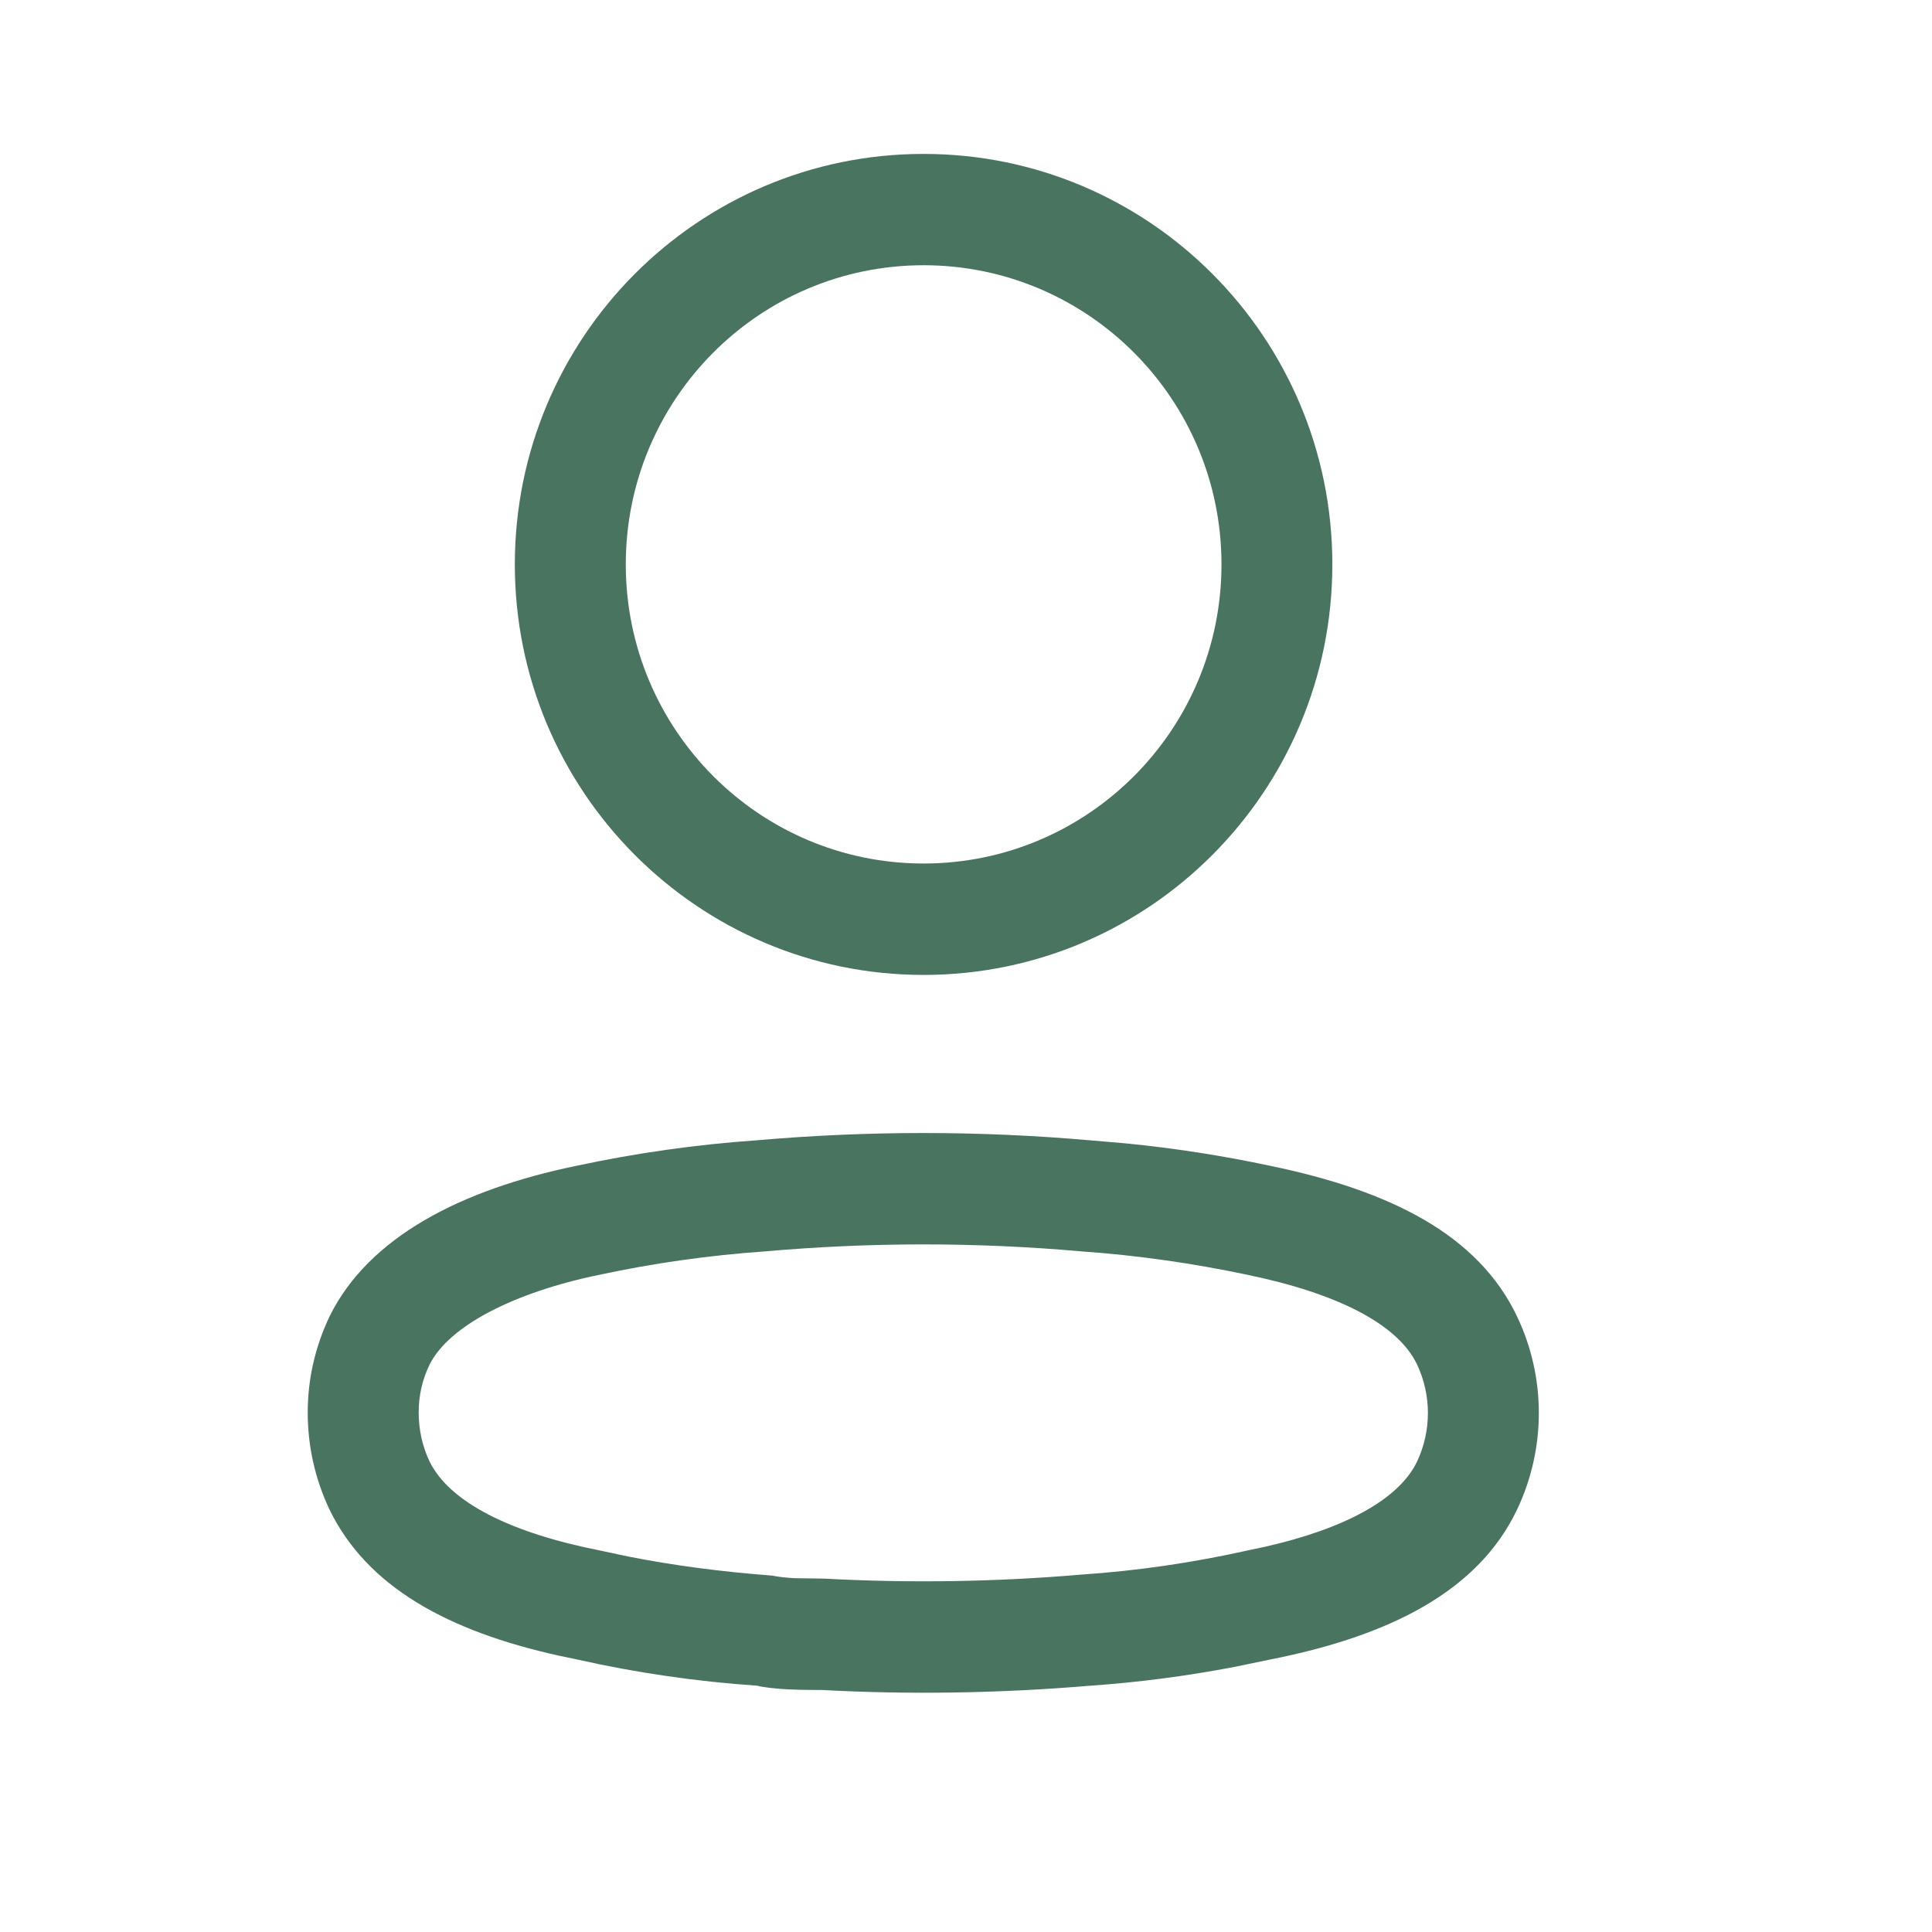 <svg width="21" height="21" viewBox="0 0 21 21" fill="none" xmlns="http://www.w3.org/2000/svg">
<path fill-rule="evenodd" clip-rule="evenodd" d="M10.039 1.673C7.586 1.673 5.596 3.67 5.596 6.135C5.596 8.599 7.586 10.597 10.039 10.597C12.493 10.597 14.482 8.599 14.482 6.135C14.482 3.67 12.493 1.673 10.039 1.673ZM10.039 2.883C11.827 2.883 13.277 4.339 13.277 6.135C13.277 7.93 11.827 9.386 10.039 9.386C8.251 9.386 6.802 7.93 6.802 6.135C6.802 4.339 8.251 2.883 10.039 2.883ZM8.221 12.395C7.571 12.44 6.913 12.533 6.265 12.672C5.013 12.93 4.012 13.445 3.586 14.301C3.425 14.636 3.344 14.994 3.345 15.357C3.345 15.718 3.425 16.077 3.58 16.405C3.989 17.251 4.874 17.73 6.069 17.995L6.283 18.04C6.914 18.182 7.571 18.278 8.233 18.323C8.29 18.34 8.424 18.355 8.571 18.363L8.691 18.367C8.753 18.369 8.824 18.369 8.929 18.369C9.88 18.421 10.867 18.406 11.849 18.323C12.372 18.287 12.899 18.218 13.421 18.118L13.812 18.037C15.102 17.782 16.068 17.298 16.491 16.406C16.805 15.743 16.805 14.974 16.491 14.312C16.069 13.422 15.116 12.942 13.802 12.671C13.287 12.561 12.764 12.48 12.236 12.428L11.851 12.395C10.643 12.289 9.429 12.289 8.221 12.395ZM11.745 13.601L11.756 13.602C12.361 13.645 12.962 13.73 13.556 13.856C14.531 14.057 15.193 14.39 15.403 14.832C15.56 15.165 15.56 15.552 15.403 15.886C15.207 16.298 14.612 16.617 13.753 16.812L13.565 16.852C12.96 16.987 12.36 17.074 11.757 17.115C10.82 17.195 9.89 17.209 8.961 17.159L8.632 17.154C8.541 17.149 8.464 17.14 8.392 17.126C7.827 17.083 7.318 17.015 6.825 16.918L6.53 16.855C5.551 16.663 4.883 16.329 4.667 15.881C4.591 15.72 4.551 15.539 4.551 15.356C4.55 15.173 4.59 14.996 4.668 14.835C4.878 14.412 5.586 14.048 6.512 13.857C7.109 13.729 7.711 13.644 8.316 13.602C9.464 13.501 10.608 13.501 11.745 13.601Z" fill="#497460"/>
</svg>
